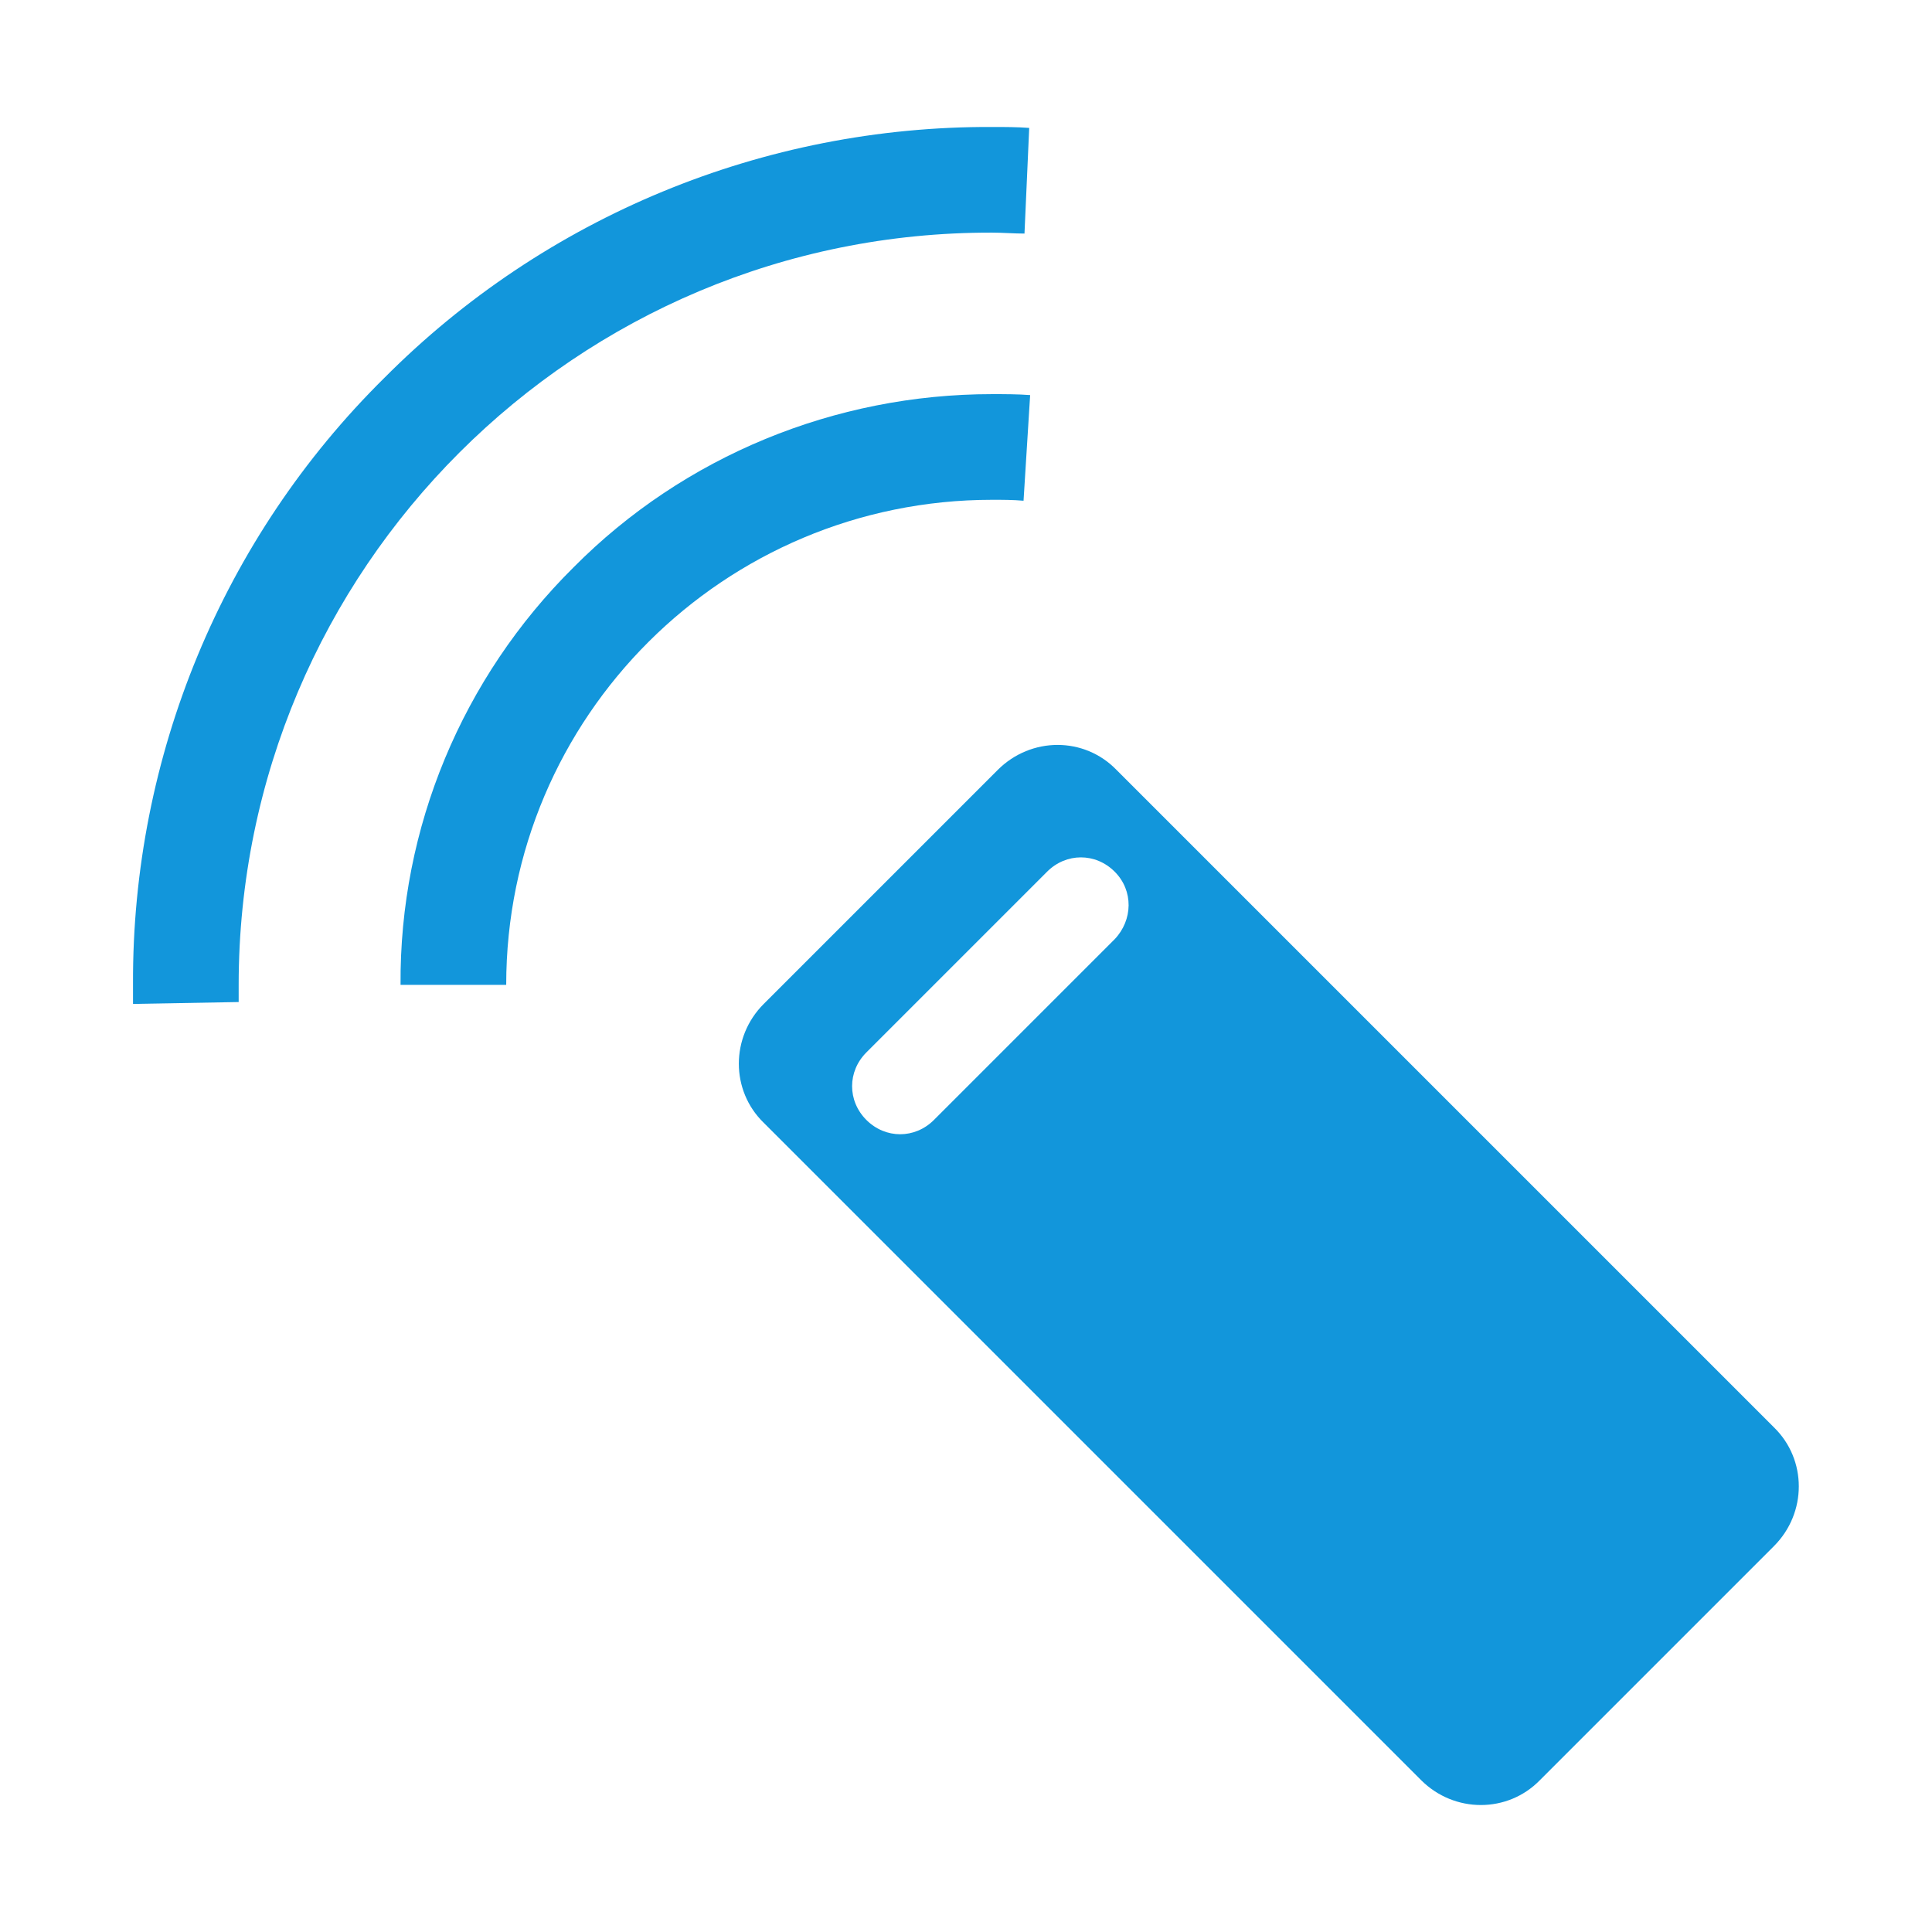 <?xml version="1.0" standalone="no"?><!DOCTYPE svg PUBLIC "-//W3C//DTD SVG 1.1//EN" "http://www.w3.org/Graphics/SVG/1.1/DTD/svg11.dtd"><svg t="1694183729338" class="icon" viewBox="0 0 1024 1024" version="1.1" xmlns="http://www.w3.org/2000/svg" p-id="5655" xmlns:xlink="http://www.w3.org/1999/xlink" width="200" height="200"><path d="M304 300.7c58.5-59 138.6-91.8 221.8-91.8 6.6 0 13.6 0 20.2 0.5l-3.5 56c-5.5-0.5-11.1-0.5-16.6-0.5-142.2 0-257.6 115-257.6 257.1h-56c-0.6-83.2 32.7-162.8 91.7-221.3z" p-id="5656" fill="#1296db"></path><path d="M203.6 200.4c85.2-85.7 201.2-133.6 322.2-133.1 6.6 0 13.1 0 19.7 0.5l-2.5 56c-5.5 0-11.6-0.5-17.1-0.5-220.4-0.6-399.4 178.4-399.4 398.7v9.1l-56 1v-10.6C70 401 117.9 285.1 203.6 200.4z m325.2 207.7l-124 124c-17.6 17.6-17.6 45.9 0 63l348.4 348.4c17.6 17.6 45.9 17.6 63 0l124-124c17.6-17.6 17.6-45.9 0-63L591.8 408.1c-17.1-17.7-45.3-17.7-63 0z m62 89.7L495 593.6c-10.1 10.1-25.7 10.1-35.8 0-10.1-10.1-10.1-25.7 0-35.8L555 462c10.1-10.1 25.7-10.1 35.8 0 10.1 10.1 9.6 25.7 0 35.8z" p-id="5657" fill="#1296db"></path></svg>